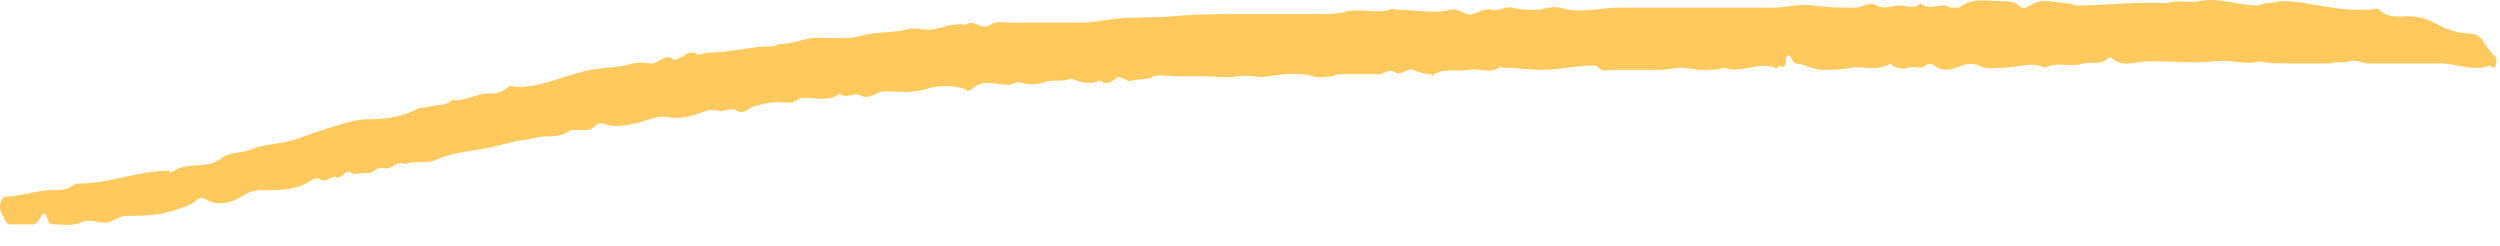 <svg width="122" height="12" viewBox="0 0 122 12" fill="none" xmlns="http://www.w3.org/2000/svg">
<path d="M0.51 10.95H1.603C1.785 10.95 1.906 10.741 2.027 10.531C2.149 10.322 2.27 10.427 2.331 10.741C2.392 10.95 2.513 10.95 2.695 10.95C3.12 10.95 3.545 11.055 3.969 10.846C4.394 10.636 4.88 10.95 5.304 10.846C5.608 10.741 5.911 10.531 6.154 10.531C7.004 10.531 7.792 10.531 8.642 10.217C8.945 10.113 9.309 10.008 9.552 9.798C9.674 9.694 9.795 9.589 9.977 9.694C10.645 10.113 11.312 9.903 11.98 9.484C12.344 9.275 12.647 9.275 13.011 9.275C13.8 9.275 14.528 9.275 15.257 8.751C15.378 8.751 15.499 8.646 15.621 8.751C15.924 8.96 16.167 8.542 16.41 8.646C16.713 8.751 16.834 8.227 17.138 8.437C17.32 8.542 17.623 8.437 17.927 8.437H18.109C18.351 8.227 18.594 8.123 18.837 8.227C19.14 8.227 19.444 7.808 19.747 8.018C20.233 7.808 20.779 8.018 21.264 7.808C22.174 7.39 23.085 7.39 23.995 7.18L25.269 6.866C25.694 6.866 26.18 6.656 26.604 6.656C27.029 6.656 27.454 6.656 27.879 6.342H28.122C28.486 6.342 28.85 6.447 29.153 6.028H29.457C29.942 6.238 30.488 6.133 30.974 6.028C31.52 5.923 32.066 5.609 32.551 5.714C33.098 5.819 33.644 5.714 34.19 5.504C34.493 5.4 34.736 5.295 35.039 5.4C35.343 5.504 35.646 5.19 35.95 5.4C36.253 5.609 36.496 5.295 36.799 5.19C37.163 5.086 37.588 4.981 37.952 4.981C38.256 4.981 38.62 5.086 38.923 4.876C39.045 4.771 39.166 4.771 39.287 4.771C39.834 4.771 40.44 4.981 40.986 4.562C41.29 4.876 41.654 4.457 42.018 4.667C42.443 4.876 42.807 4.457 43.171 4.457C43.839 4.457 44.506 4.562 45.174 4.352C45.841 4.143 46.448 4.143 47.116 4.352C47.176 4.457 47.298 4.457 47.419 4.352C47.965 3.829 48.633 4.143 49.239 4.143C49.422 4.143 49.604 3.934 49.846 4.038C50.15 4.143 50.575 4.143 50.878 4.038C51.364 3.829 51.849 4.038 52.274 3.829C52.759 4.038 53.184 4.143 53.669 3.934C53.973 4.143 54.216 4.038 54.458 3.829C54.701 3.619 54.944 4.038 55.247 3.934C55.551 3.829 55.975 3.934 56.279 3.724C56.643 3.619 57.007 3.724 57.371 3.724H58.828C59.374 3.724 59.92 3.829 60.405 3.724C60.891 3.619 61.376 3.829 61.862 3.724C62.59 3.619 63.379 3.515 64.107 3.724C64.41 3.829 64.714 3.724 65.017 3.724C65.199 3.619 65.382 3.619 65.564 3.619H67.141C67.445 3.724 67.748 3.305 68.052 3.515C68.355 3.724 68.658 3.305 68.962 3.41C69.204 3.515 69.508 3.619 69.811 3.619C69.872 3.724 69.933 3.724 69.993 3.619C70.54 3.305 71.146 3.515 71.693 3.41C72.178 3.305 72.663 3.619 73.149 3.305C73.21 3.2 73.27 3.305 73.331 3.305C73.938 3.305 74.605 3.41 75.273 3.41C76.123 3.41 76.911 3.2 77.761 3.2C77.822 3.2 77.943 3.2 78.004 3.305C78.246 3.515 78.428 3.41 78.671 3.41H81.038C81.402 3.41 81.705 3.305 82.009 3.305C82.373 3.305 82.737 3.41 83.101 3.41C83.465 3.41 83.829 3.41 84.133 3.305C84.982 3.619 85.771 2.991 86.621 3.305C86.681 3.41 86.803 3.2 86.864 3.2C87.106 3.41 87.167 3.096 87.167 2.782L87.288 2.677C87.41 2.782 87.47 2.991 87.592 3.096C88.017 3.096 88.502 3.41 88.927 3.41C89.412 3.41 89.837 3.41 90.323 3.305C90.929 3.2 91.597 3.515 92.264 3.096C92.264 3.096 92.325 3.096 92.325 3.2C92.568 3.305 92.811 3.41 93.114 3.305C93.417 3.2 93.721 3.41 93.964 3.2C94.085 3.096 94.267 3.096 94.388 3.2C94.813 3.515 95.238 3.41 95.723 3.2C96.027 3.096 96.33 3.096 96.573 3.2C96.998 3.41 97.362 3.305 97.726 3.305C98.454 3.305 99.122 2.991 99.789 3.305C100.396 2.991 101.064 3.305 101.67 3.096C102.035 2.991 102.459 3.2 102.823 2.886C102.884 2.782 103.006 2.782 103.127 2.886C103.612 3.305 104.28 2.991 104.887 2.991H105.129C106.1 2.991 107.132 3.096 108.103 2.991C108.831 2.886 109.559 3.2 110.288 2.991C110.773 3.096 111.259 3.096 111.683 3.096H112.654H113.686C113.989 2.991 114.353 3.096 114.657 2.991C114.96 2.886 115.264 3.096 115.628 3.096H119.087C119.876 3.096 120.665 3.515 121.514 3.2C121.635 3.305 121.757 3.41 121.818 3.096C121.878 2.677 121.696 2.782 121.575 2.572C121.453 2.363 121.271 2.258 121.15 1.944C120.968 1.734 120.725 1.63 120.482 1.63C119.936 1.63 119.329 1.42 118.783 1.106C118.359 0.896 117.934 0.792 117.509 0.792C117.023 0.792 116.538 0.896 116.113 0.478C115.931 0.373 115.749 0.478 115.628 0.478C115.021 0.478 114.414 0.478 113.807 0.373C113.018 0.268 112.229 0.059 111.441 0.059C111.137 0.059 110.834 0.163 110.53 0.163C110.409 0.163 110.288 0.268 110.166 0.268C109.195 0.268 108.285 -0.151 107.314 0.059C106.768 0.163 106.282 -0.046 105.736 0.163C104.28 0.059 102.823 0.268 101.306 0.268C101.185 0.268 101.064 0.163 100.942 0.163C100.335 0.163 99.729 -0.151 99.061 0.268C98.879 0.373 98.697 0.478 98.515 0.268C98.272 0.059 97.969 0.059 97.726 0.059C96.998 0.059 96.27 -0.151 95.602 0.373H95.177C94.692 0.059 94.206 0.582 93.721 0.163C93.417 0.478 93.053 0.268 92.689 0.268C92.325 0.268 91.961 0.478 91.597 0.268C91.233 0.059 90.869 0.373 90.505 0.373C89.837 0.373 89.23 0.373 88.563 0.268C87.835 0.163 87.167 0.373 86.499 0.373H78.975C78.064 0.373 77.094 0.687 76.123 0.373C75.758 0.268 75.334 0.478 74.969 0.478C74.605 0.478 74.181 0.478 73.817 0.373C73.452 0.268 73.149 0.582 72.846 0.478C72.542 0.373 72.178 0.582 71.875 0.687C71.51 0.792 71.207 0.373 70.782 0.478C69.933 0.687 69.083 0.478 68.234 0.478C68.052 0.478 67.93 0.373 67.809 0.478C67.081 0.687 66.352 0.373 65.624 0.582C65.199 0.687 64.835 0.687 64.41 0.687H60.587C59.495 0.687 58.342 0.687 57.25 0.792C56.097 0.896 54.944 0.792 53.791 1.001C53.305 1.106 52.759 1.106 52.213 1.106H50.575H49.361C48.997 1.106 48.633 1.001 48.329 1.211C47.904 1.525 47.54 0.896 47.116 1.211C46.63 1.106 46.084 1.315 45.599 1.42C45.174 1.525 44.749 1.315 44.324 1.42C43.535 1.63 42.807 1.525 42.079 1.734C41.351 1.944 40.622 1.839 39.894 1.839C39.287 1.839 38.681 2.153 38.074 2.153C37.952 2.153 37.831 2.258 37.71 2.258C36.617 2.258 35.586 2.572 34.554 2.572C34.372 2.572 34.19 2.677 34.069 2.677C33.765 2.467 33.583 2.572 33.28 2.782C33.158 2.782 32.976 2.991 32.855 2.886C32.43 2.572 32.066 3.2 31.702 3.096C31.277 2.991 30.852 3.096 30.488 3.2C29.942 3.305 29.396 3.305 28.85 3.41C27.636 3.619 26.483 4.248 25.269 4.248C25.087 4.248 24.905 4.143 24.784 4.248C24.48 4.562 24.116 4.562 23.813 4.562C23.206 4.562 22.66 4.981 22.053 4.876C21.75 5.19 21.386 5.086 21.021 5.19C20.779 5.295 20.597 5.19 20.415 5.295C19.626 5.714 18.776 5.819 17.987 5.819C17.198 5.819 16.47 6.133 15.742 6.342C15.075 6.552 14.407 6.866 13.679 6.971C13.193 7.075 12.768 7.075 12.283 7.285C11.797 7.494 11.251 7.39 10.827 7.704C10.038 8.332 9.127 7.808 8.339 8.437C8.278 8.437 8.278 8.332 8.217 8.332C6.761 8.332 5.304 8.96 3.848 8.96C3.727 8.96 3.666 8.96 3.545 9.065C3.241 9.275 2.877 9.275 2.574 9.275C1.785 9.275 1.056 9.589 0.328 9.589C0.025 9.589 -0.097 10.113 0.086 10.427C0.268 10.741 0.268 10.95 0.51 10.95Z" fill="#FFC95E"/>
</svg>
